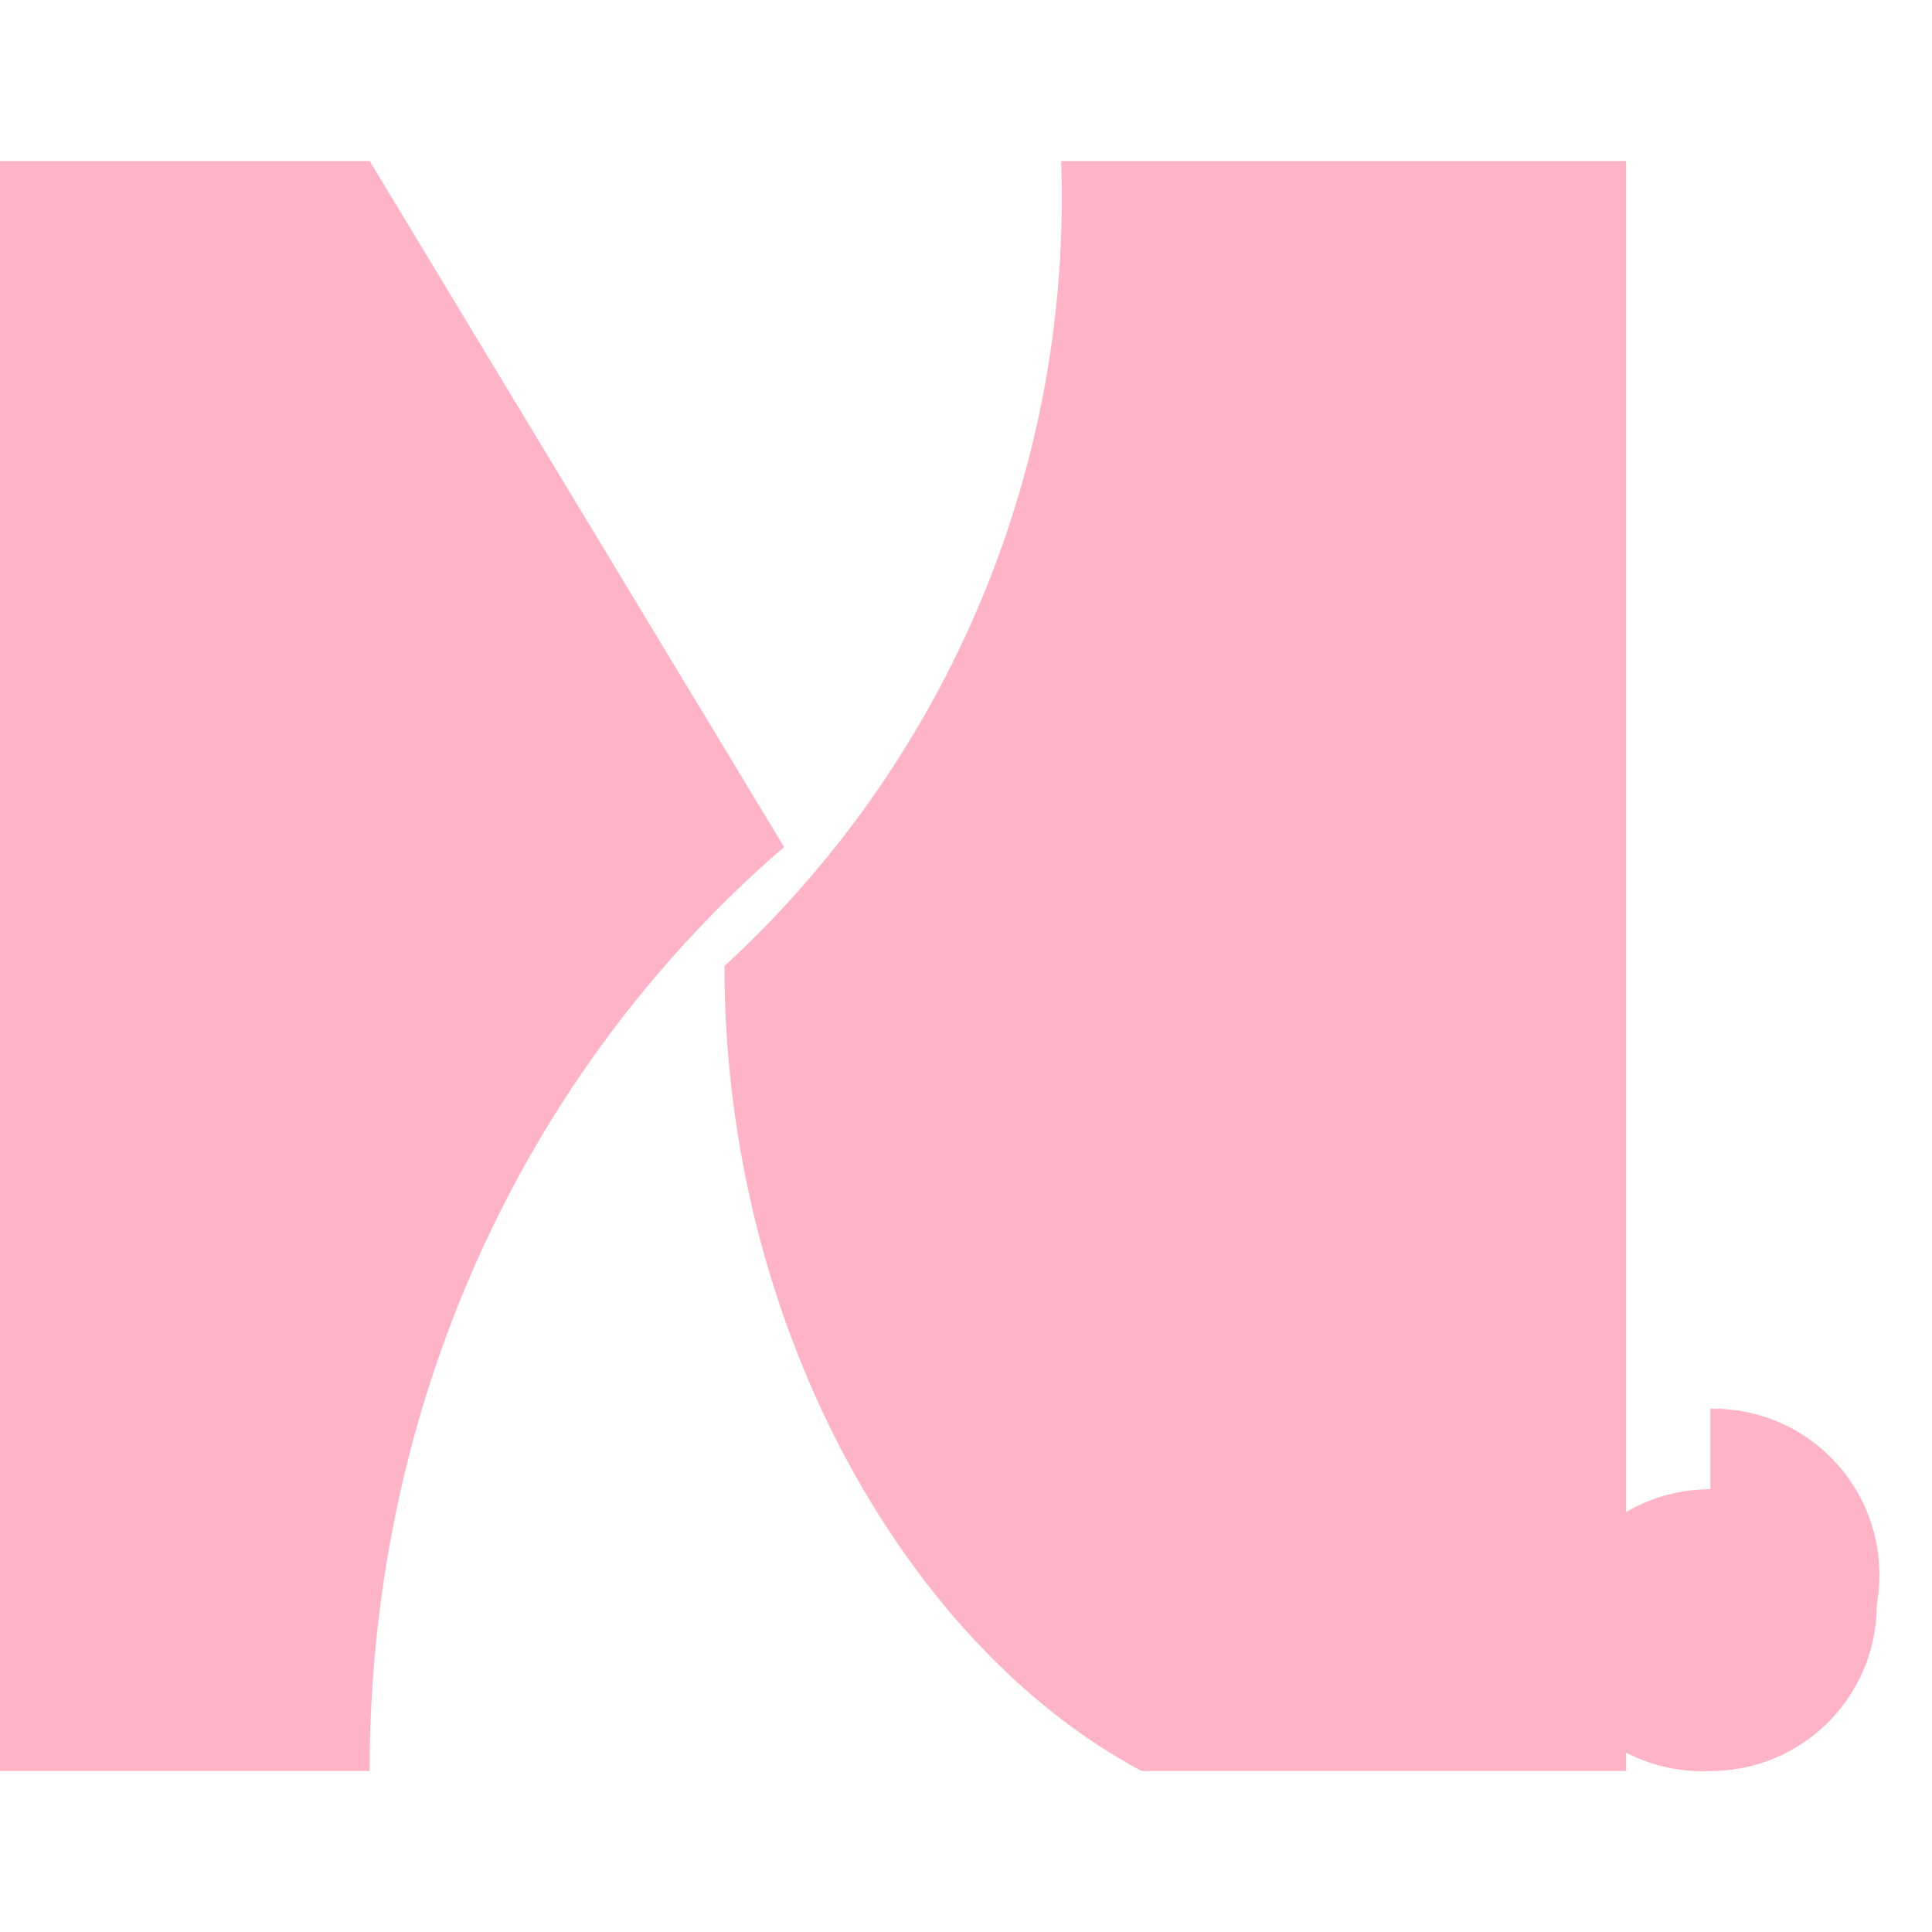 <svg xmlns="http://www.w3.org/2000/svg" viewBox="0 0 24 24" fill="#FFB3C7"><path d="M4.592 2H0v20h4.592c0-4.474 1.852-8.635 5.148-11.478L4.592 2zm8.59 0A12.953 12.953 0 019 12c0 4.49 2.276 8.451 5.182 10H20.2V2h-7.018zm8.065 16.5a2.063 2.063 0 00-2.066 2.063A2.063 2.063 0 0021.247 22c1.14 0 2.066-.921 2.066-2.063a2.064 2.064 0 00-2.066-2.437z"/></svg>
